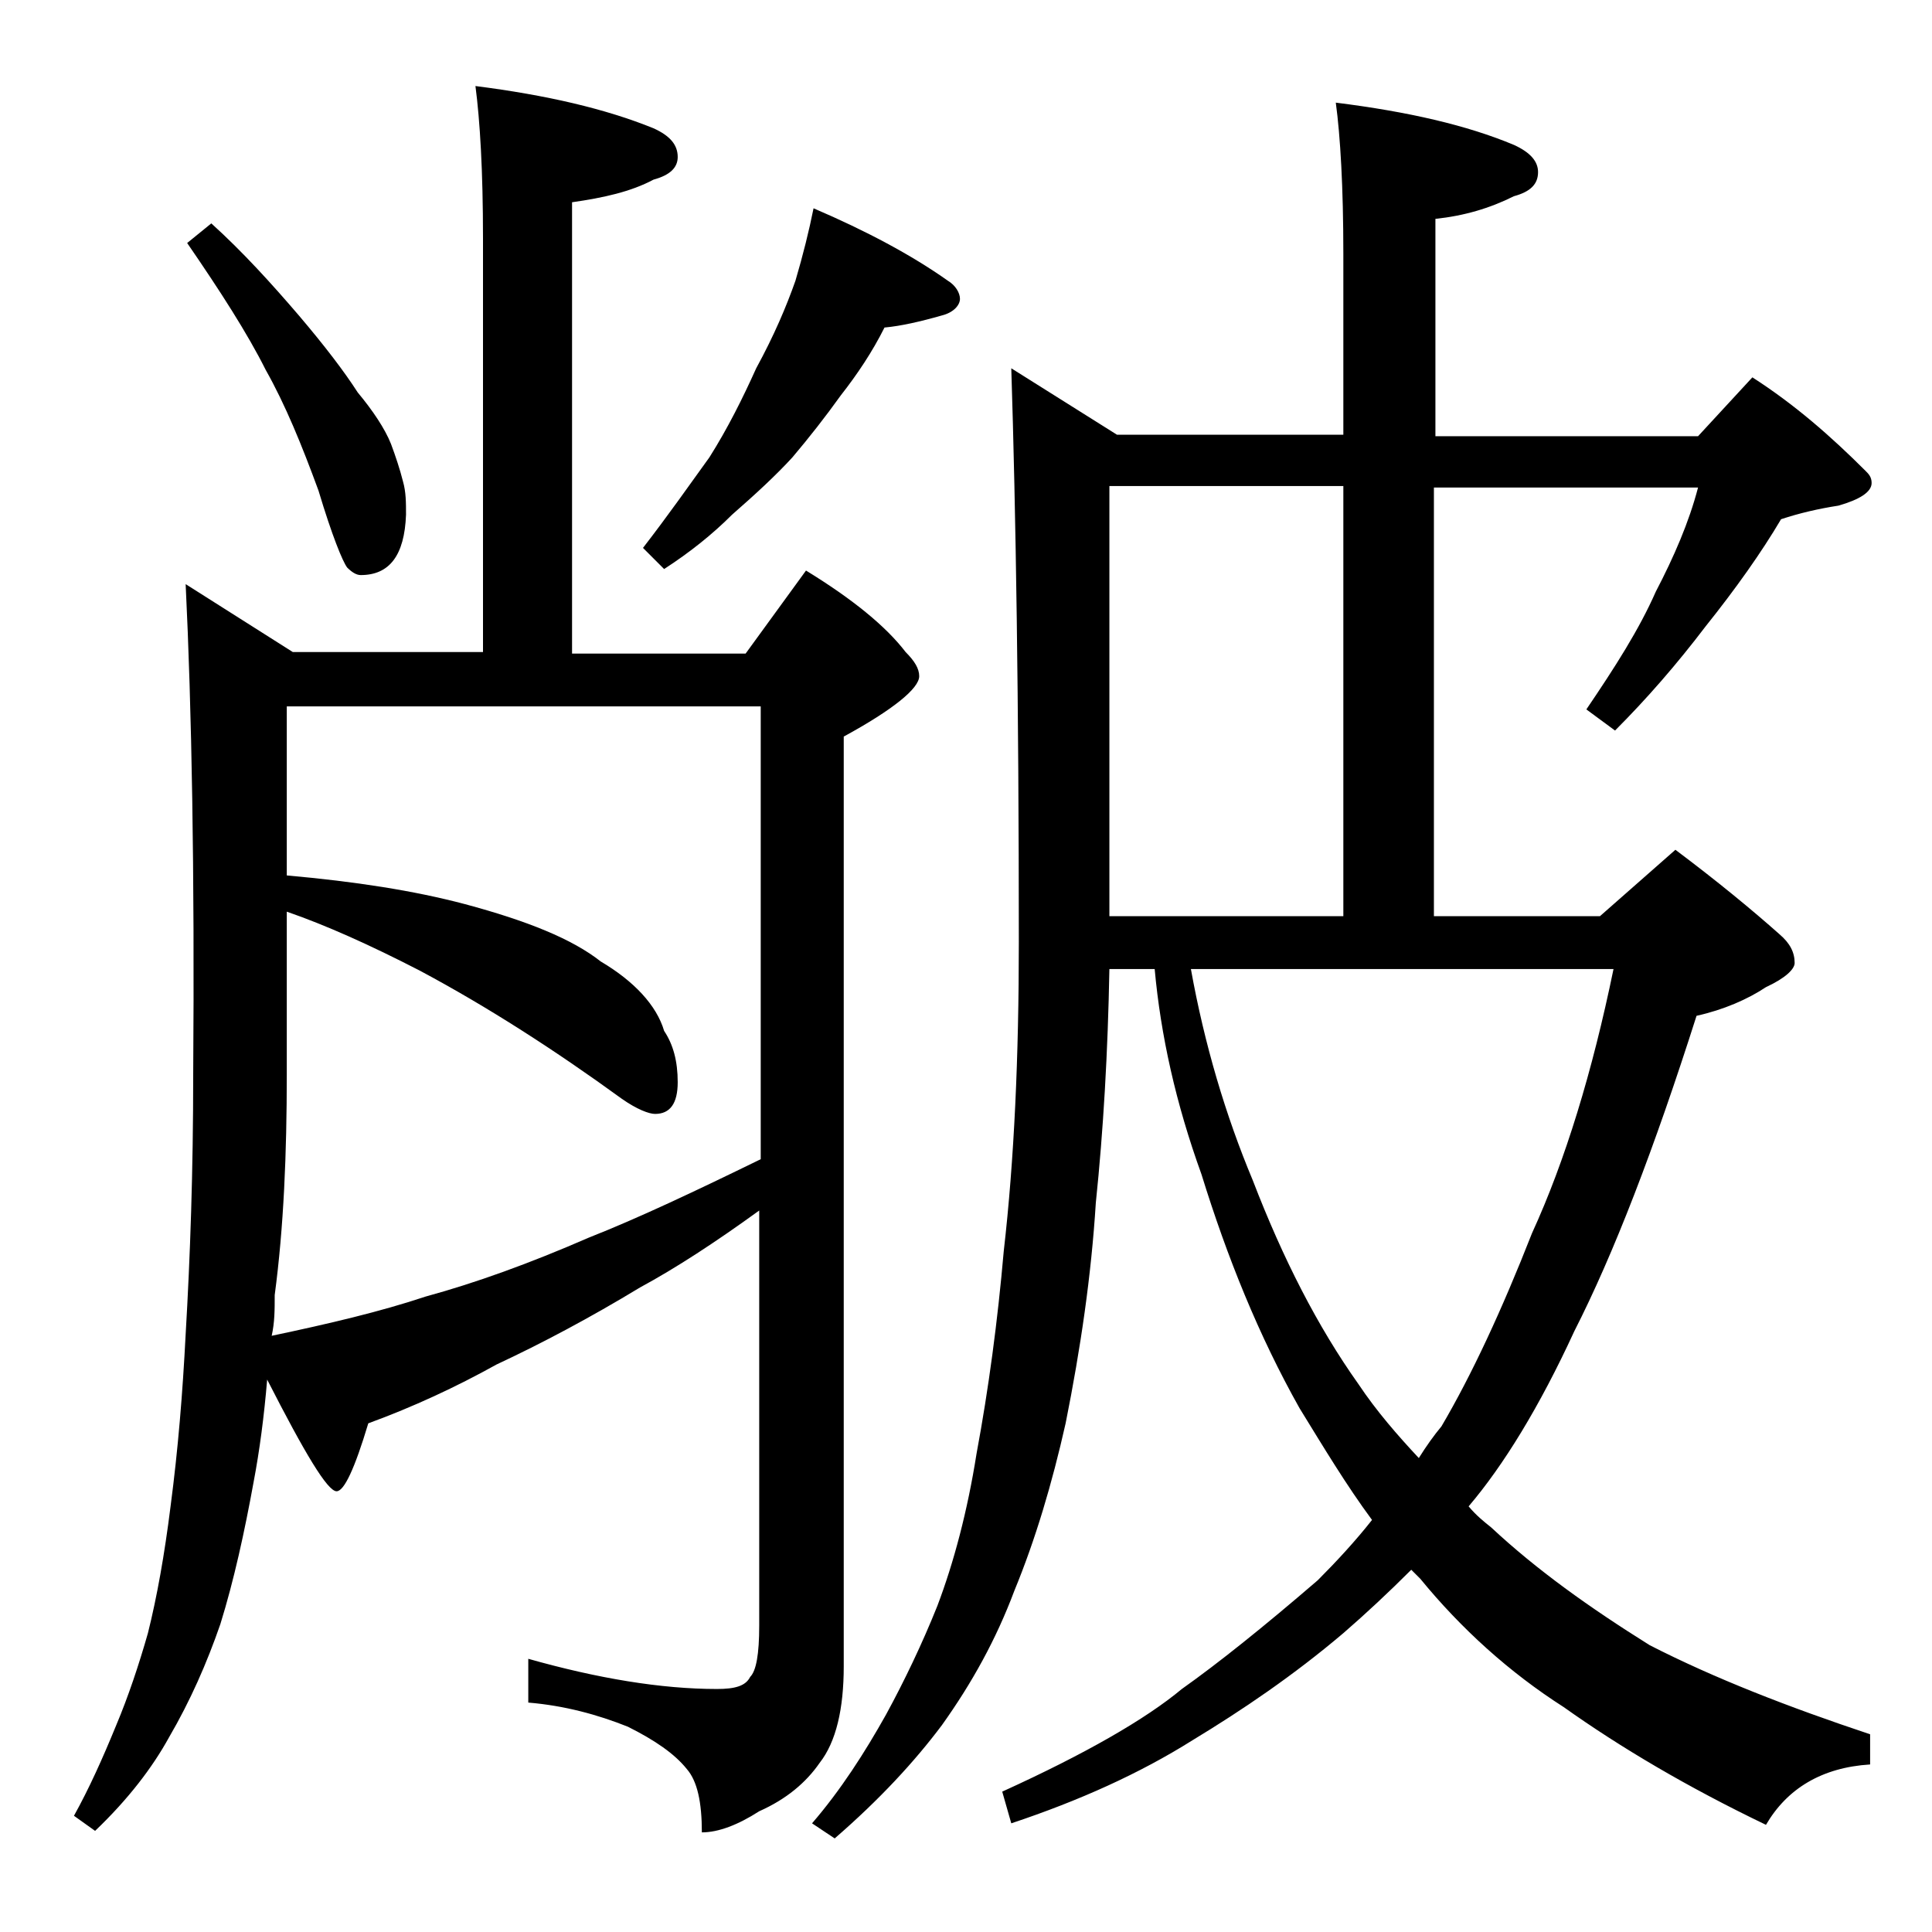 <?xml version="1.0" encoding="utf-8"?>
<!-- Generator: Adobe Illustrator 18.0.0, SVG Export Plug-In . SVG Version: 6.00 Build 0)  -->
<!DOCTYPE svg PUBLIC "-//W3C//DTD SVG 1.1//EN" "http://www.w3.org/Graphics/SVG/1.1/DTD/svg11.dtd">
<svg version="1.1" id="Layer_1" xmlns="http://www.w3.org/2000/svg" xmlns:xlink="http://www.w3.org/1999/xlink" x="0px" y="0px"
	 viewBox="0 0 128 128" enable-background="new 0 0 128 128" xml:space="preserve">
<path d="M31.5,5.7c4.7,0.6,8.6,1.5,11.8,2.8c1.1,0.5,1.6,1.1,1.6,1.9c0,0.7-0.5,1.2-1.6,1.5c-1.5,0.8-3.3,1.2-5.4,1.5v29.9h11.5
	l4-5.5c3.1,1.9,5.3,3.7,6.6,5.4c0.6,0.6,0.9,1.1,0.9,1.6c0,0.8-1.7,2.2-5,4v61.6c0,2.8-0.5,5-1.6,6.4c-0.9,1.3-2.2,2.4-4,3.2
	c-1.4,0.9-2.7,1.4-3.8,1.4c0-2-0.3-3.4-1-4.2c-0.8-1-2.1-1.9-3.9-2.8c-2-0.8-4.2-1.4-6.6-1.6v-2.9c4.6,1.3,8.8,2,12.5,2
	c1.2,0,1.9-0.2,2.2-0.8c0.4-0.4,0.6-1.5,0.6-3.4V80.2c-2.9,2.1-5.5,3.8-7.9,5.1c-3.3,2-6.5,3.7-9.5,5.1c-2.7,1.5-5.5,2.8-8.5,3.9
	c-0.9,3-1.6,4.5-2.1,4.5c-0.6,0-2.1-2.5-4.6-7.4c-0.2,2.4-0.5,4.7-0.9,6.8c-0.6,3.3-1.3,6.5-2.2,9.4c-0.9,2.6-2,5.1-3.4,7.5
	c-1.1,2-2.7,4.1-4.9,6.2l-1.4-1c1-1.8,1.9-3.8,2.8-6c0.8-1.9,1.5-4,2.1-6.1c0.6-2.4,1.1-5.2,1.5-8.4c0.5-3.8,0.8-7.5,1-11.4
	c0.3-5.1,0.5-10.8,0.5-17.2c0.1-13.5-0.1-24.3-0.5-32.5l7.1,4.5H32V15.8C32,11.3,31.8,8,31.5,5.7z M14,14.8c2.1,1.9,4,4,5.8,6.1
	c1.7,2,3,3.7,3.9,5.1c1,1.2,1.8,2.4,2.2,3.4c0.3,0.8,0.6,1.7,0.8,2.5c0.2,0.7,0.2,1.4,0.2,2.2c-0.1,2.7-1.1,4-3,4
	c-0.3,0-0.6-0.2-0.9-0.5c-0.3-0.4-1-2.1-1.9-5.1c-1.1-3-2.2-5.7-3.5-8c-1.2-2.4-3-5.2-5.2-8.4L14,14.8z M18,88.5
	c3.8-0.8,7.2-1.6,10.2-2.6C31.5,85,35.1,83.7,39,82c3.3-1.3,7.1-3.1,11.4-5.2V46.8H19v11.2c4.5,0.4,8.4,1,11.8,1.9
	c4.1,1.1,7.1,2.3,9,3.8c2.2,1.3,3.7,2.9,4.2,4.6c0.6,0.9,0.9,2,0.9,3.4c0,1.4-0.5,2.1-1.5,2.1c-0.4,0-1.2-0.3-2.2-1
	c-4.4-3.2-8.9-6.1-13.4-8.5c-3.3-1.7-6.2-3-8.8-3.9v10.8c0,5.2-0.2,10.1-0.8,14.6C18.2,86.8,18.2,87.6,18,88.5z M53.9,13.8
	c3.5,1.5,6.5,3.1,8.9,4.8c0.5,0.3,0.8,0.8,0.8,1.2s-0.4,0.9-1.2,1.1c-1.4,0.4-2.7,0.7-3.8,0.8c-0.8,1.6-1.8,3.1-2.9,4.5
	c-1,1.4-2.1,2.8-3.2,4.1c-1.1,1.2-2.4,2.4-4,3.8c-1.3,1.3-2.8,2.5-4.5,3.6l-1.4-1.4c1.7-2.2,3.1-4.2,4.4-6c1.2-1.9,2.2-3.9,3.1-5.9
	c1.2-2.2,2-4.1,2.6-5.8C53.2,16.9,53.6,15.3,53.9,13.8z M95,60.7h11l5-4.4c2.8,2.1,5.1,4,6.9,5.6c0.7,0.6,1,1.2,1,1.9
	c0,0.4-0.6,1-1.9,1.6c-1.2,0.8-2.8,1.5-4.6,1.9c-2.8,8.8-5.5,15.8-8.1,20.9c-2.3,5-4.7,8.9-7,11.6c0.5,0.6,1,1,1.5,1.4
	c3,2.8,6.5,5.3,10.5,7.8c4.3,2.2,9.2,4.1,14.6,5.9v2c-3.2,0.2-5.5,1.6-6.9,4c-5.2-2.5-9.6-5.1-13.4-7.8c-3.6-2.3-6.8-5.2-9.5-8.5
	c-0.2-0.2-0.5-0.5-0.6-0.6c-1.5,1.5-3,2.9-4.5,4.2c-3.3,2.8-6.7,5.1-10,7.1c-3.5,2.2-7.5,4-12,5.5l-0.6-2.1
	c5.5-2.5,9.5-4.8,11.9-6.8c2.4-1.7,5.4-4.1,9-7.2c1.2-1.2,2.5-2.6,3.6-4c-1.7-2.3-3.2-4.8-4.8-7.4c-2.7-4.8-4.8-10-6.5-15.5
	c-1.7-4.7-2.7-9.2-3.1-13.6h-3c-0.1,5.5-0.4,10.7-0.9,15.5c-0.3,4.8-1,9.6-2,14.6c-0.9,4-2,7.7-3.4,11.1c-1.2,3.2-2.8,6.1-4.8,8.9
	c-1.8,2.4-4.1,4.9-7.1,7.5l-1.5-1c1.9-2.2,3.5-4.7,4.9-7.2c1.2-2.2,2.4-4.7,3.4-7.2c1.1-2.9,2-6.3,2.6-10.1
	c0.8-4.3,1.4-8.8,1.8-13.4c0.7-6.1,1-12.9,1-20.5c0-15.9-0.2-28.6-0.5-38l7,4.4h15v-12c0-4.4-0.2-7.8-0.5-10
	c4.8,0.6,8.7,1.5,11.8,2.8c1.1,0.5,1.6,1.1,1.6,1.8c0,0.8-0.5,1.3-1.6,1.6c-1.6,0.8-3.3,1.3-5.2,1.5v14.4h17.4l3.6-3.9
	c2.8,1.8,5.2,3.9,7.5,6.2c0.2,0.2,0.4,0.4,0.4,0.8c0,0.6-0.8,1.1-2.2,1.5c-1.3,0.2-2.6,0.5-3.8,0.9c-1.3,2.2-3,4.6-5,7.1
	c-1.9,2.5-3.9,4.8-6,6.9l-1.9-1.4c1.9-2.8,3.5-5.3,4.6-7.8c1.2-2.3,2.2-4.6,2.8-6.9H95V60.7z M73.5,32.2v28.5H89V32.2H73.5z
	 M78.9,64.2c0.9,5,2.3,9.7,4.1,14c2,5.2,4.3,9.7,7,13.5c1.2,1.8,2.6,3.4,4,4.9c0.5-0.8,1-1.5,1.5-2.1c2-3.4,4-7.7,6-12.8
	c2.2-4.8,4-10.7,5.4-17.5H78.9z"/>
</svg>
